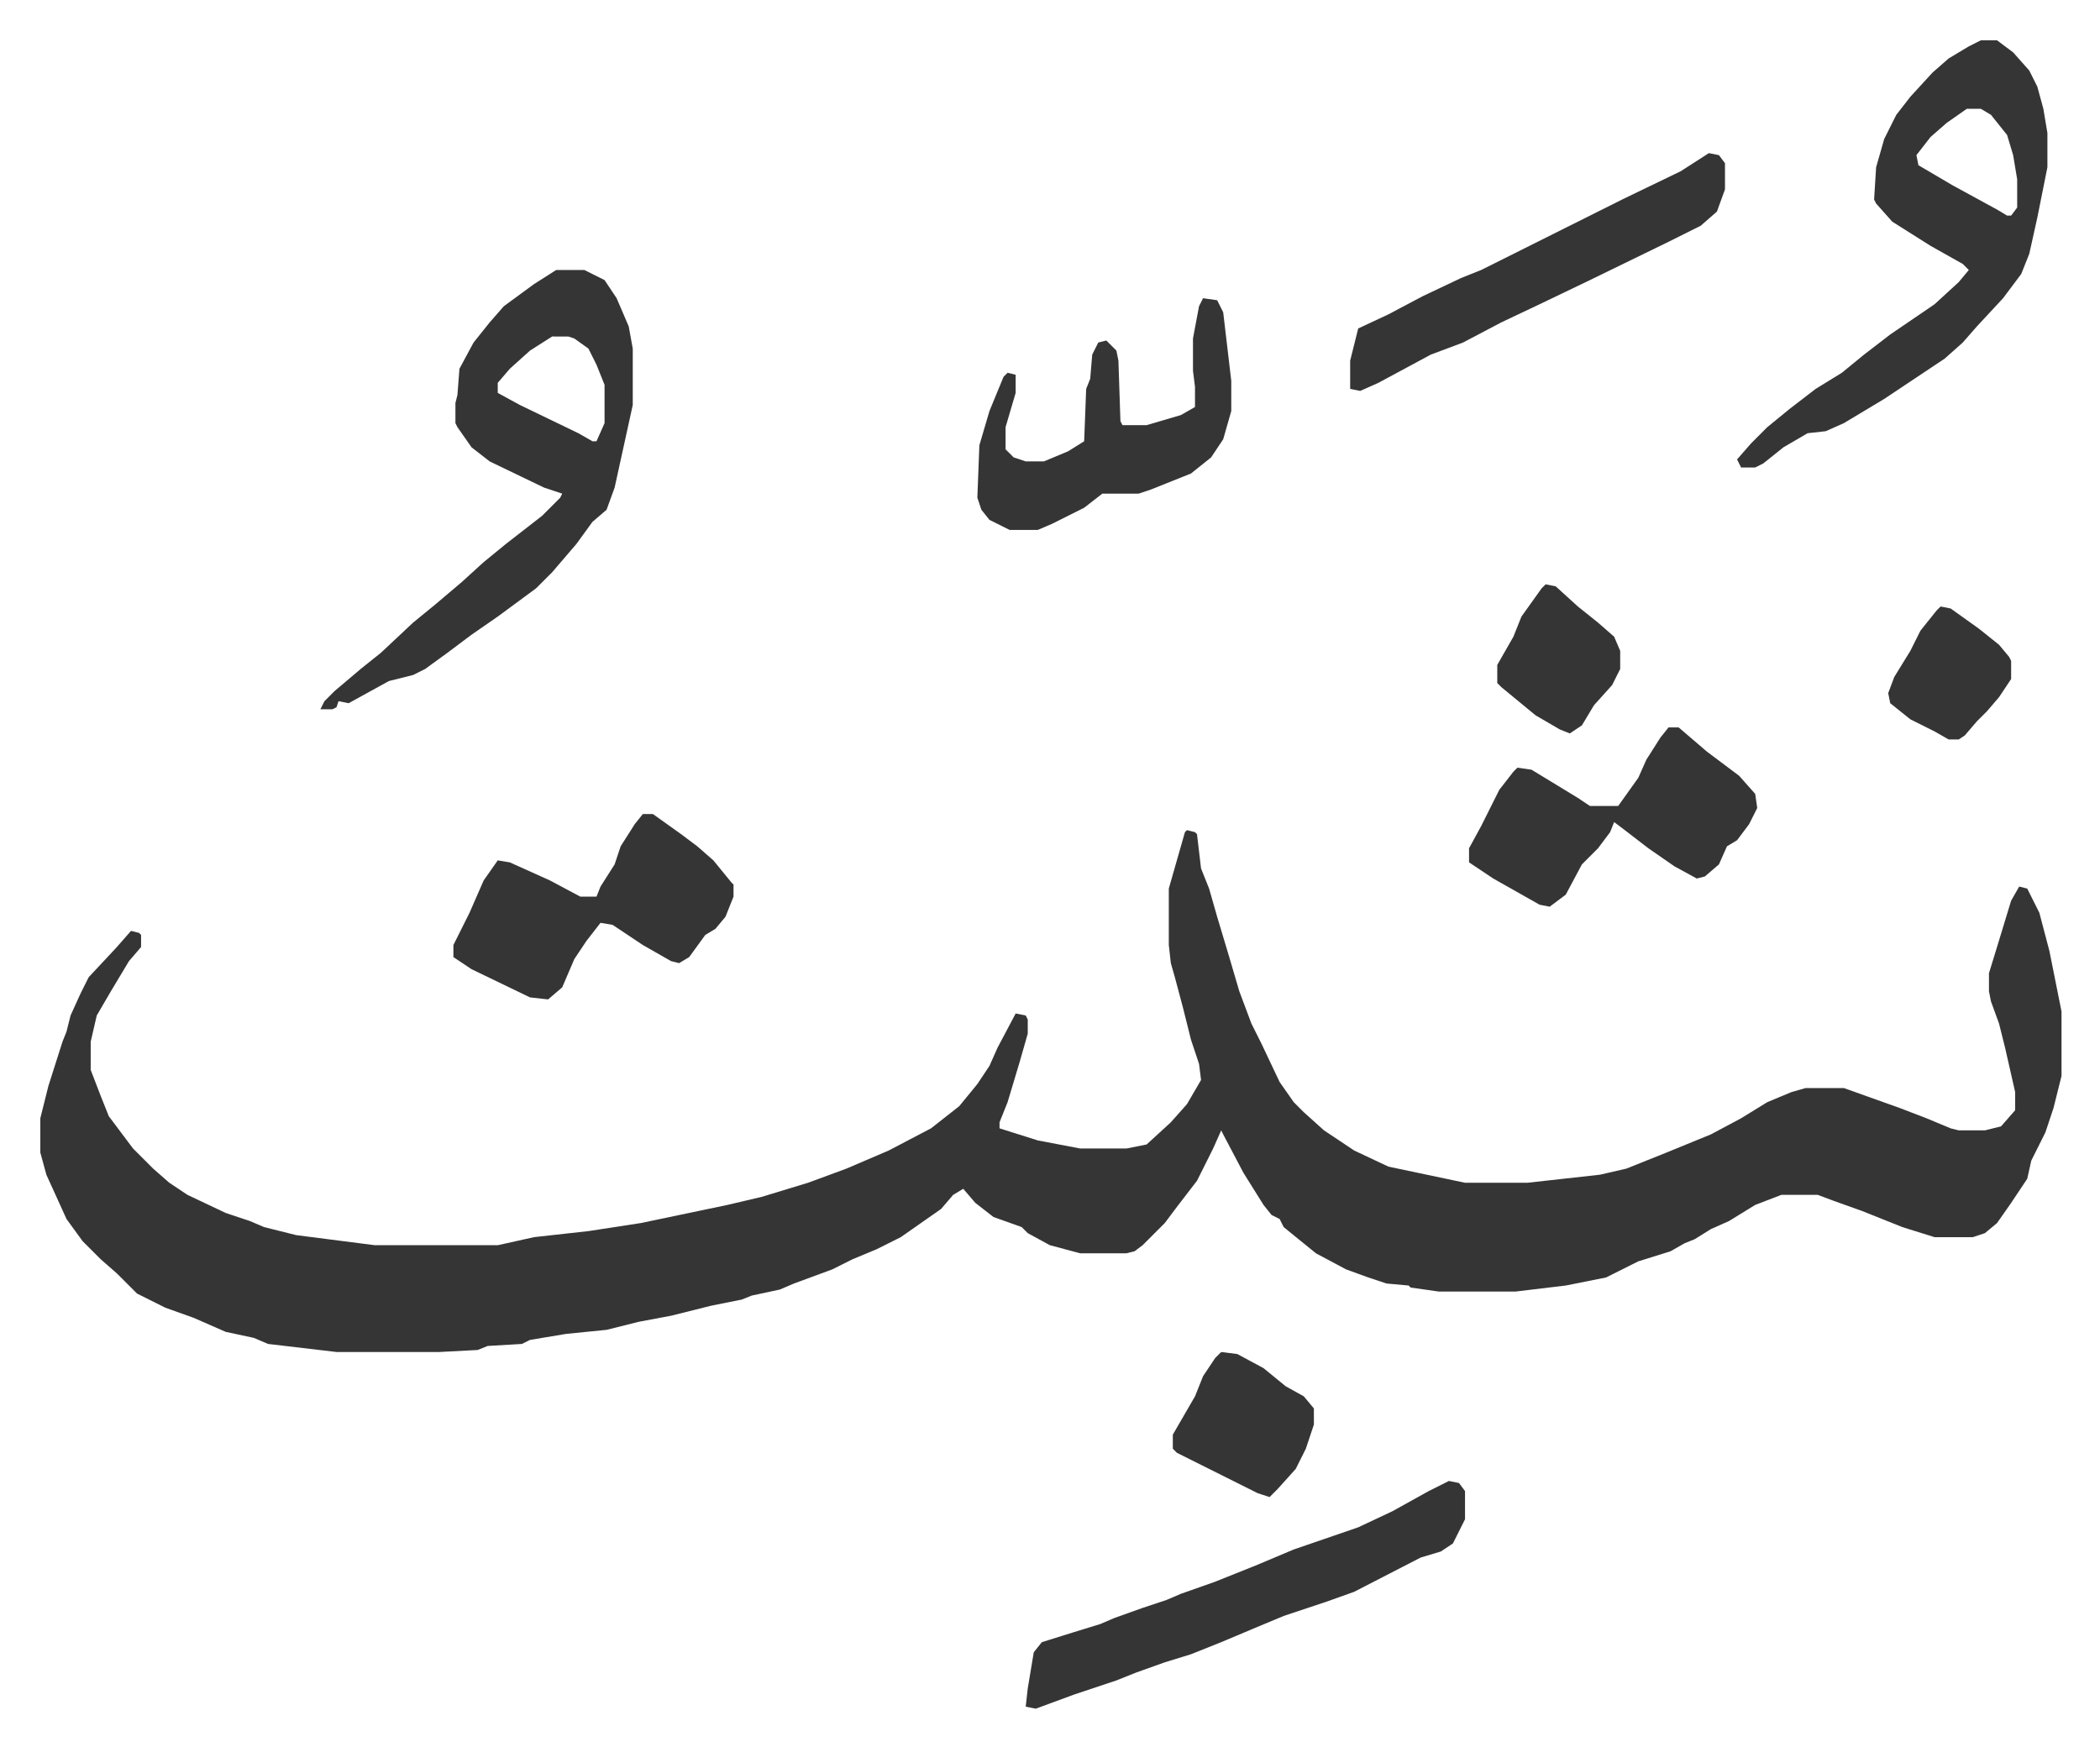 <svg xmlns="http://www.w3.org/2000/svg" viewBox="-20 343 1042.1 867.1">
    <path fill="#353535" id="rule_normal" d="m569 755 4 1 1 1 2 17 4 10 4 14 6 20 5 17 6 16 5 10 9 19 7 10 5 5 10 9 15 10 17 8 38 8h31l36-4 13-3 20-8 22-9 15-8 13-8 12-5 7-2h19l28 10 13 5 12 5 4 1h13l8-2 7-8v-9l-5-22-3-12-4-11-1-5v-9l4-13 7-23 4-7 4 1 6 12 5 19 6 30v32l-4 16-4 12-7 14-2 9-8 12-7 10-6 5-6 2h-19l-16-5-10-4-10-4-14-5-8-3h-18l-13 5-13 8-9 4-8 5-5 2-7 4-16 5-16 8-20 4-25 3h-38l-14-2-1-1-11-1-9-3-11-4-15-8-16-13-2-4-4-2-4-5-10-16-10-19-1-2-4 9-8 16-10 13-6 8-11 11-4 3-4 1h-23l-15-4-11-6-3-3-14-5-9-7-6-7-5 3-6 7-20 14-12 6-12 5-10 5-19 7-7 3-14 3-5 2-15 3-20 5-16 3-16 4-20 2-18 3-4 2-17 1-5 2-19 1h-51l-34-4-7-3-14-3-16-7-14-5-14-7-10-10-8-7-9-9-8-11-10-22-3-11v-17l4-16 7-22 2-5 2-8 5-11 4-8 14-15 7-8 4 1 1 1v6l-6 7-9 15-7 12-3 13v14l5 13 4 10 12 16 10 10 8 7 9 6 19 9 12 4 7 3 16 4 39 5h61l18-4 27-3 26-4 43-9 17-4 23-7 19-7 21-9 21-11 14-11 9-11 6-9 4-9 9-17 5 1 1 2v7l-4 14-6 20-4 10v3l19 6 21 4h23l10-2 12-11 8-9 7-12-1-8-4-12-4-16-4-15-2-7-1-9v-28l4-14 4-14zM256 477h14l10 5 6 9 6 14 2 11v28l-9 41-4 11-7 6-8 11-12 14-8 8-19 14-13 9-12 9-11 8-6 3-12 3-20 11-5-1-1 3-2 1h-6l2-4 5-5 13-11 10-8 16-15 11-9 13-11 11-10 11-9 18-14 9-9 1-2-9-3-27-13-9-7-7-10-1-2v-10l1-4 1-13 7-13 8-10 7-8 15-11zm-2 33-11 7-10 9-6 7v5l11 6 29 14 7 4h2l4-9v-19l-4-10-4-8-7-5-3-1zm709-147h8l8 6 8 9 4 8 3 11 2 12v17l-5 25-4 18-4 10-9 12-13 14-7 8-9 8-30 20-20 12-9 4-9 1-12 7-10 8-4 2h-7l-2-4 7-8 8-8 11-9 13-10 13-8 11-9 13-10 22-15 12-11 5-6-3-3-16-9-19-12-8-9-1-2 1-16 4-14 6-12 7-9 11-12 8-7 10-6zm-7 34-10 7-8 7-7 9 1 5 17 10 22 12 5 3h2l3-4v-14l-2-12-3-10-8-10-5-3zm-257 681 5 1 3 4v14l-6 12-6 4-10 3-33 17-14 5-21 7-12 5-19 8-15 6-13 4-14 5-10 4-21 7-19 7-5-1 1-9 3-18 4-5 16-5 13-4 7-3 14-5 12-4 7-3 17-6 20-8 19-8 32-11 17-8 18-10z"/>
    <path fill="#353535" id="rule_normal" d="M299 747h5l14 10 8 6 8 7 9 11 1 1v6l-4 10-5 6-5 3-8 11-5 3-4-1-14-8-15-10-6-1-7 9-6 9-6 14-7 6-9-1-29-14-9-6v-6l8-16 7-16 7-10 6 1 20 9 15 8h8l2-5 7-11 3-9 7-11zm509-43h5l14 12 16 12 8 9 1 7-4 8-6 8-5 3-4 9-7 6-4 1-11-6-13-9-13-10-4-3-2 5-6 8-8 8-8 15-8 6-5-1-23-13-12-8v-7l6-11 5-10 4-8 7-9 2-2 7 1 23 14 6 4h14l10-14 4-9 7-11zm20-285 5 1 3 4v13l-4 11-8 7-16 8-39 19-25 12-19 9-19 10-16 6-26 14-9 4-5-1v-14l4-16 15-7 17-9 19-9 10-4 22-11 16-8 16-8 16-8 29-14zm-251 72 7 1 3 6 4 34v15l-4 14-6 9-10 8-20 8-6 2h-18l-9 7-16 8-7 3h-14l-10-5-4-5-2-6 1-26 5-17 7-17 2-2 4 1v9l-5 17v11l4 4 6 2h9l12-5 8-5 1-26 2-5 1-12 3-6 4-1 5 5 1 5 1 30 1 2h12l17-5 7-4v-10l-1-8v-16l3-16zm9 523 8 1 13 7 11 9 9 5 5 6v8l-4 12-5 10-9 10-4 4-6-2-16-8-24-12-2-2v-7l11-19 4-10 6-9zm161-381 5 1 11 10 10 8 8 7 3 7v9l-4 8-9 10-6 10-6 4-5-2-12-7-17-14-2-2v-9l8-14 4-10 10-14zm196 11 5 1 14 10 10 8 5 6 1 2v9l-6 9-6 7-5 5-6 7-3 2h-5l-7-4-12-6-10-8-1-5 3-8 8-13 5-10 8-10z"/>
</svg>
